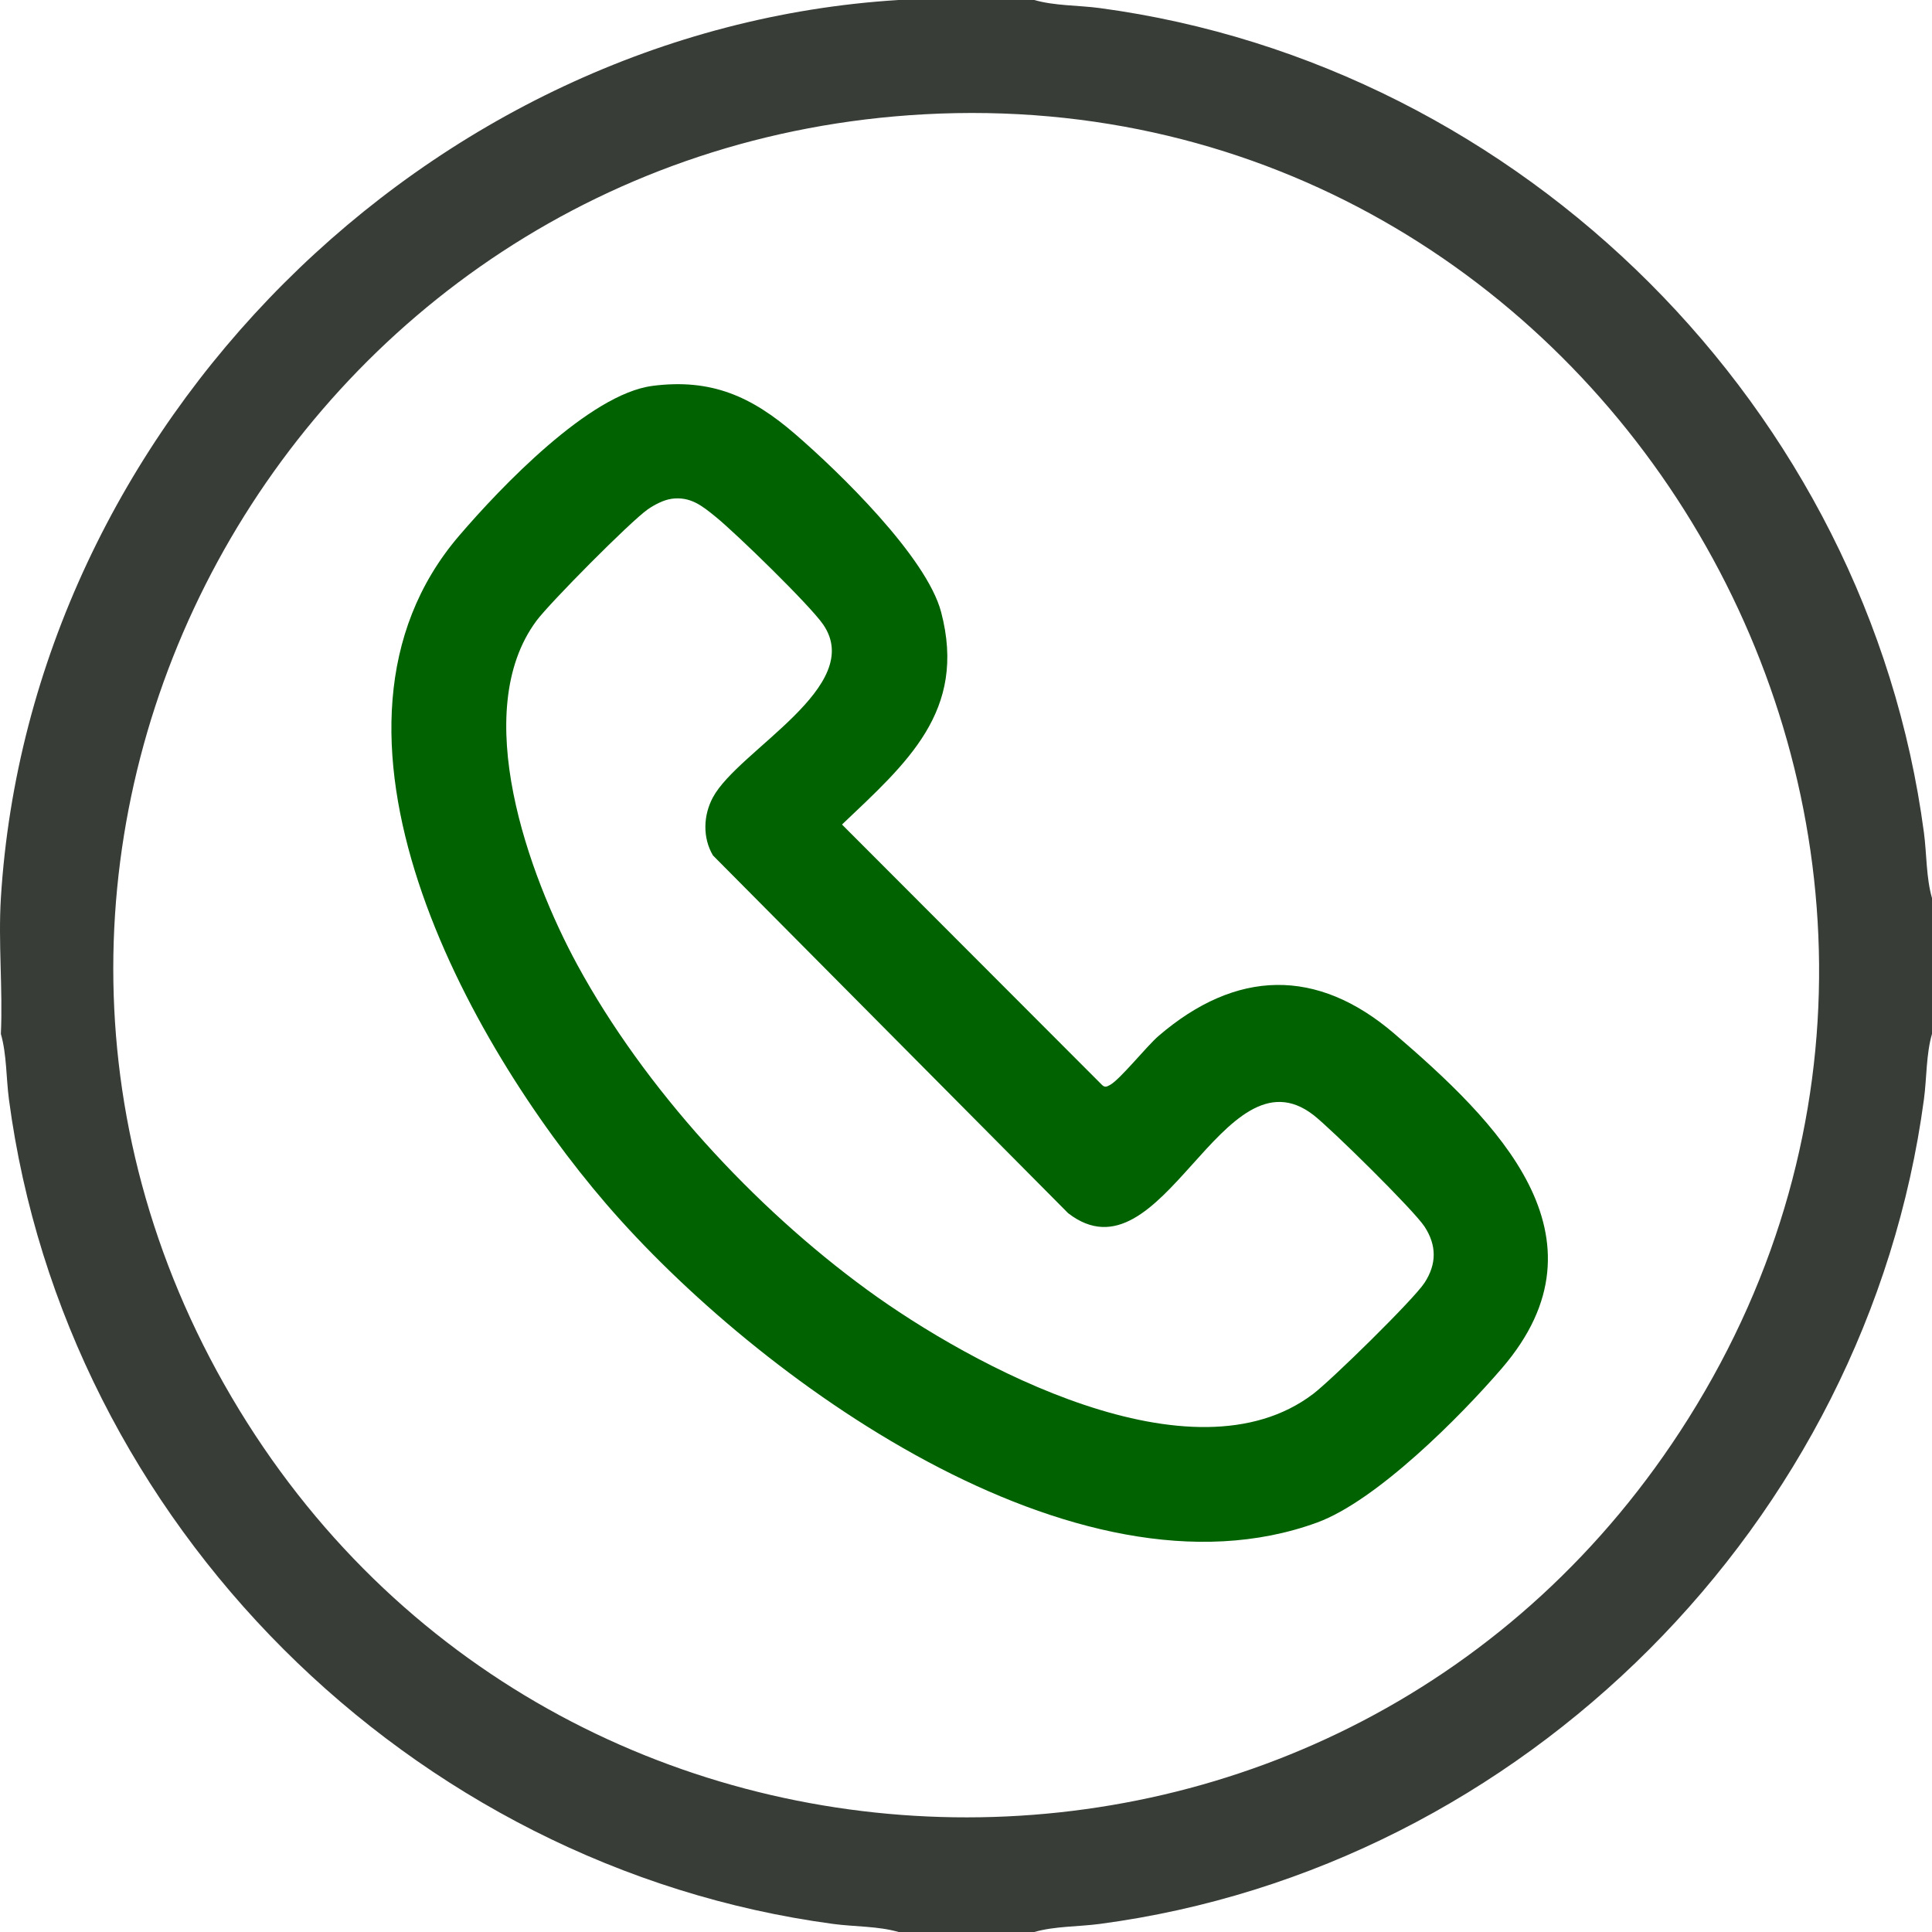 <svg xmlns="http://www.w3.org/2000/svg" width="400" height="400" viewBox="0 0 400 400" fill="none"><g clip-path="url(#clip0_241_6)"><path d="M214.148 0C218.359 1.227 223.297 1.078 227.703 1.672C315.266 13.438 386.703 84.68 398.328 172.375C398.914 176.789 398.781 181.727 400 185.938V214.062C398.773 218.273 398.922 223.211 398.328 227.625C386.562 315.227 315.359 386.695 227.703 398.328C223.297 398.914 218.359 398.781 214.148 400H186.039C181.828 398.773 176.891 398.922 172.484 398.328C84.93 386.562 13.476 315.305 1.851 227.625C1.266 223.211 1.398 218.273 0.18 214.062C0.601 204.828 -0.383 195.109 0.18 185.938C6.203 88.367 88.508 6.023 186.031 0H214.141H214.148ZM191.336 23.664C59.883 30.852 -19.422 174.695 47.969 289.297C115.023 403.32 279.156 405.68 349.562 293.68C425.219 173.344 332.586 15.945 191.336 23.664Z" fill="#383D38"></path><path d="M135.086 79.891C147.32 78.32 155.64 82.117 164.578 89.828C173.765 97.75 191.859 115.336 194.851 126.727C200.258 147.266 187.664 158.016 174.328 170.711L228.203 224.664C228.789 225.187 229.148 224.977 229.75 224.664C231.836 223.594 237.375 216.617 239.898 214.453C255.906 200.727 272.648 200.227 288.734 214.055C309.695 232.07 334.383 256 310.992 283.234C302.312 293.336 284.969 310.742 272.687 315.227C222.742 333.469 156.492 285.258 125.492 249.242C96.82 215.922 60.687 151.078 95.039 110.937C103.64 100.891 122.054 81.57 135.078 79.898L135.086 79.891ZM139 103.281C137.406 103.5 135.437 104.523 134.101 105.469C130.508 107.984 113.812 124.828 111.07 128.523C97.094 147.352 109.492 181.297 119.523 199.75C133.445 225.359 156.07 249.922 179.539 267.047C201.156 282.82 246.89 307.555 271.859 288.609C275.609 285.766 292.64 269.094 294.929 265.594C297.469 261.703 297.469 257.836 294.929 253.945C292.711 250.555 275.578 233.672 271.937 230.852C253.047 216.25 240.648 266.211 221.156 251.187L147.609 177.109C145.437 173.422 145.601 168.789 147.609 165.07C152.898 155.289 179.273 142.133 170.422 129.289C167.648 125.266 152.398 110.43 148.179 107.008C145.367 104.727 142.945 102.727 139 103.273V103.281Z" fill="#016201"></path></g><defs><clipPath id="clip0_241_6"><rect width="400" height="400" fill="white"></rect></clipPath></defs></svg>